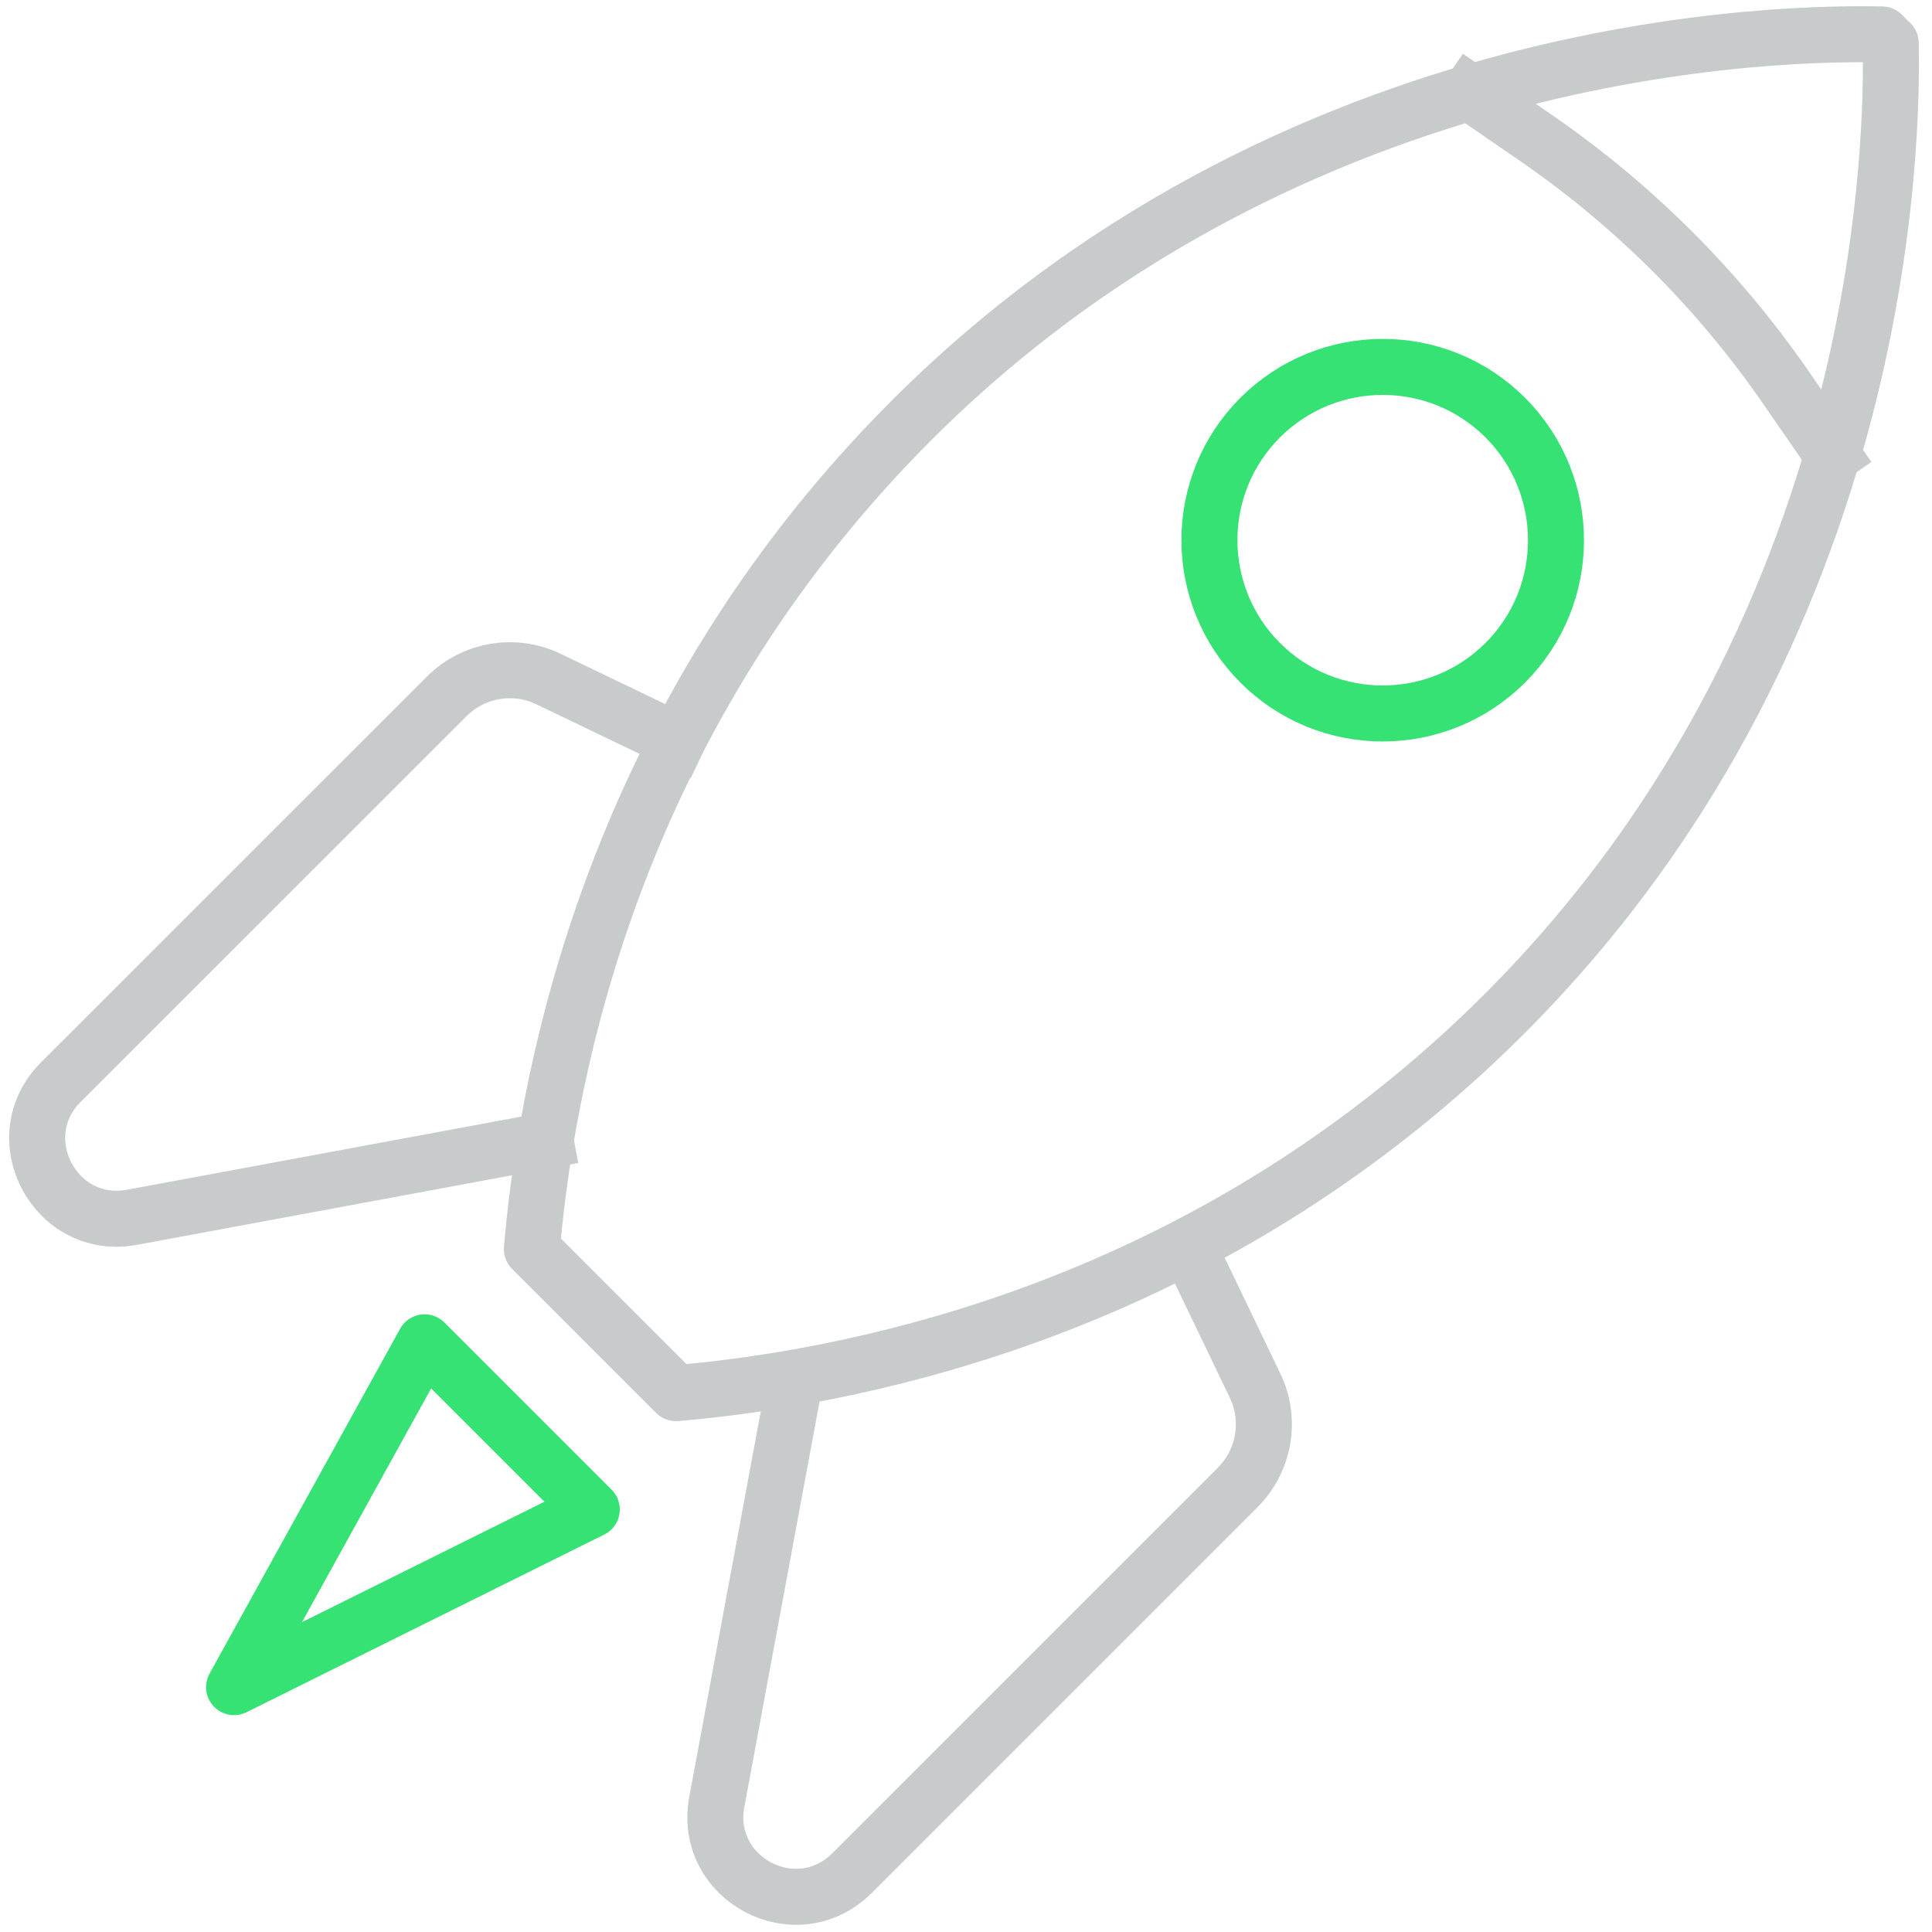 <svg width="138" height="138" viewBox="0 0 138 138" fill="none" xmlns="http://www.w3.org/2000/svg">
<path d="M105.01 6.62L109.68 9.83C116.67 14.64 122.73 20.68 127.55 27.66L130.89 32.49" stroke="#C8CBCB" stroke-width="4" stroke-linecap="square" stroke-linejoin="round"/>
<path d="M107.52 47.34C112.35 42.51 112.35 34.67 107.52 29.83C102.69 25 94.85 25 90.01 29.83C85.18 34.66 85.18 42.5 90.01 47.34C94.84 52.17 102.68 52.17 107.52 47.34Z" stroke="#36E273" stroke-width="4" stroke-linecap="round" stroke-linejoin="round"/>
<path d="M85.22 89.76L89.65 98.98C90.82 101.41 90.32 104.32 88.42 106.23L60.86 133.79C56.89 137.76 50.18 134.23 51.2 128.71L56.68 99.17M48.39 52.93L39.17 48.5C36.74 47.33 33.83 47.83 31.92 49.73L4.35 77.29C0.38 81.26 3.92 87.97 9.43 86.95L38.97 81.47M135.04 3.07L134.43 2.46C128.53 2.34 90.58 2.19 62.4 32.85C43.93 52.94 39.22 75.87 38.04 88.65C38.02 88.85 38.01 89.03 37.99 89.22L48.28 99.51C48.67 99.48 49.07 99.44 49.49 99.4C62.38 98.12 84.89 93.26 104.66 75.1C135.31 46.93 135.17 8.97 135.05 3.07H135.04Z" stroke="#C8CBCB" stroke-width="4" stroke-linecap="square" stroke-linejoin="round"/>
<path d="M16.72 120.51L42.27 107.82L30.33 95.88L16.72 120.51Z" stroke="#36E273" stroke-width="4" stroke-linecap="round" stroke-linejoin="round"/>
</svg>
